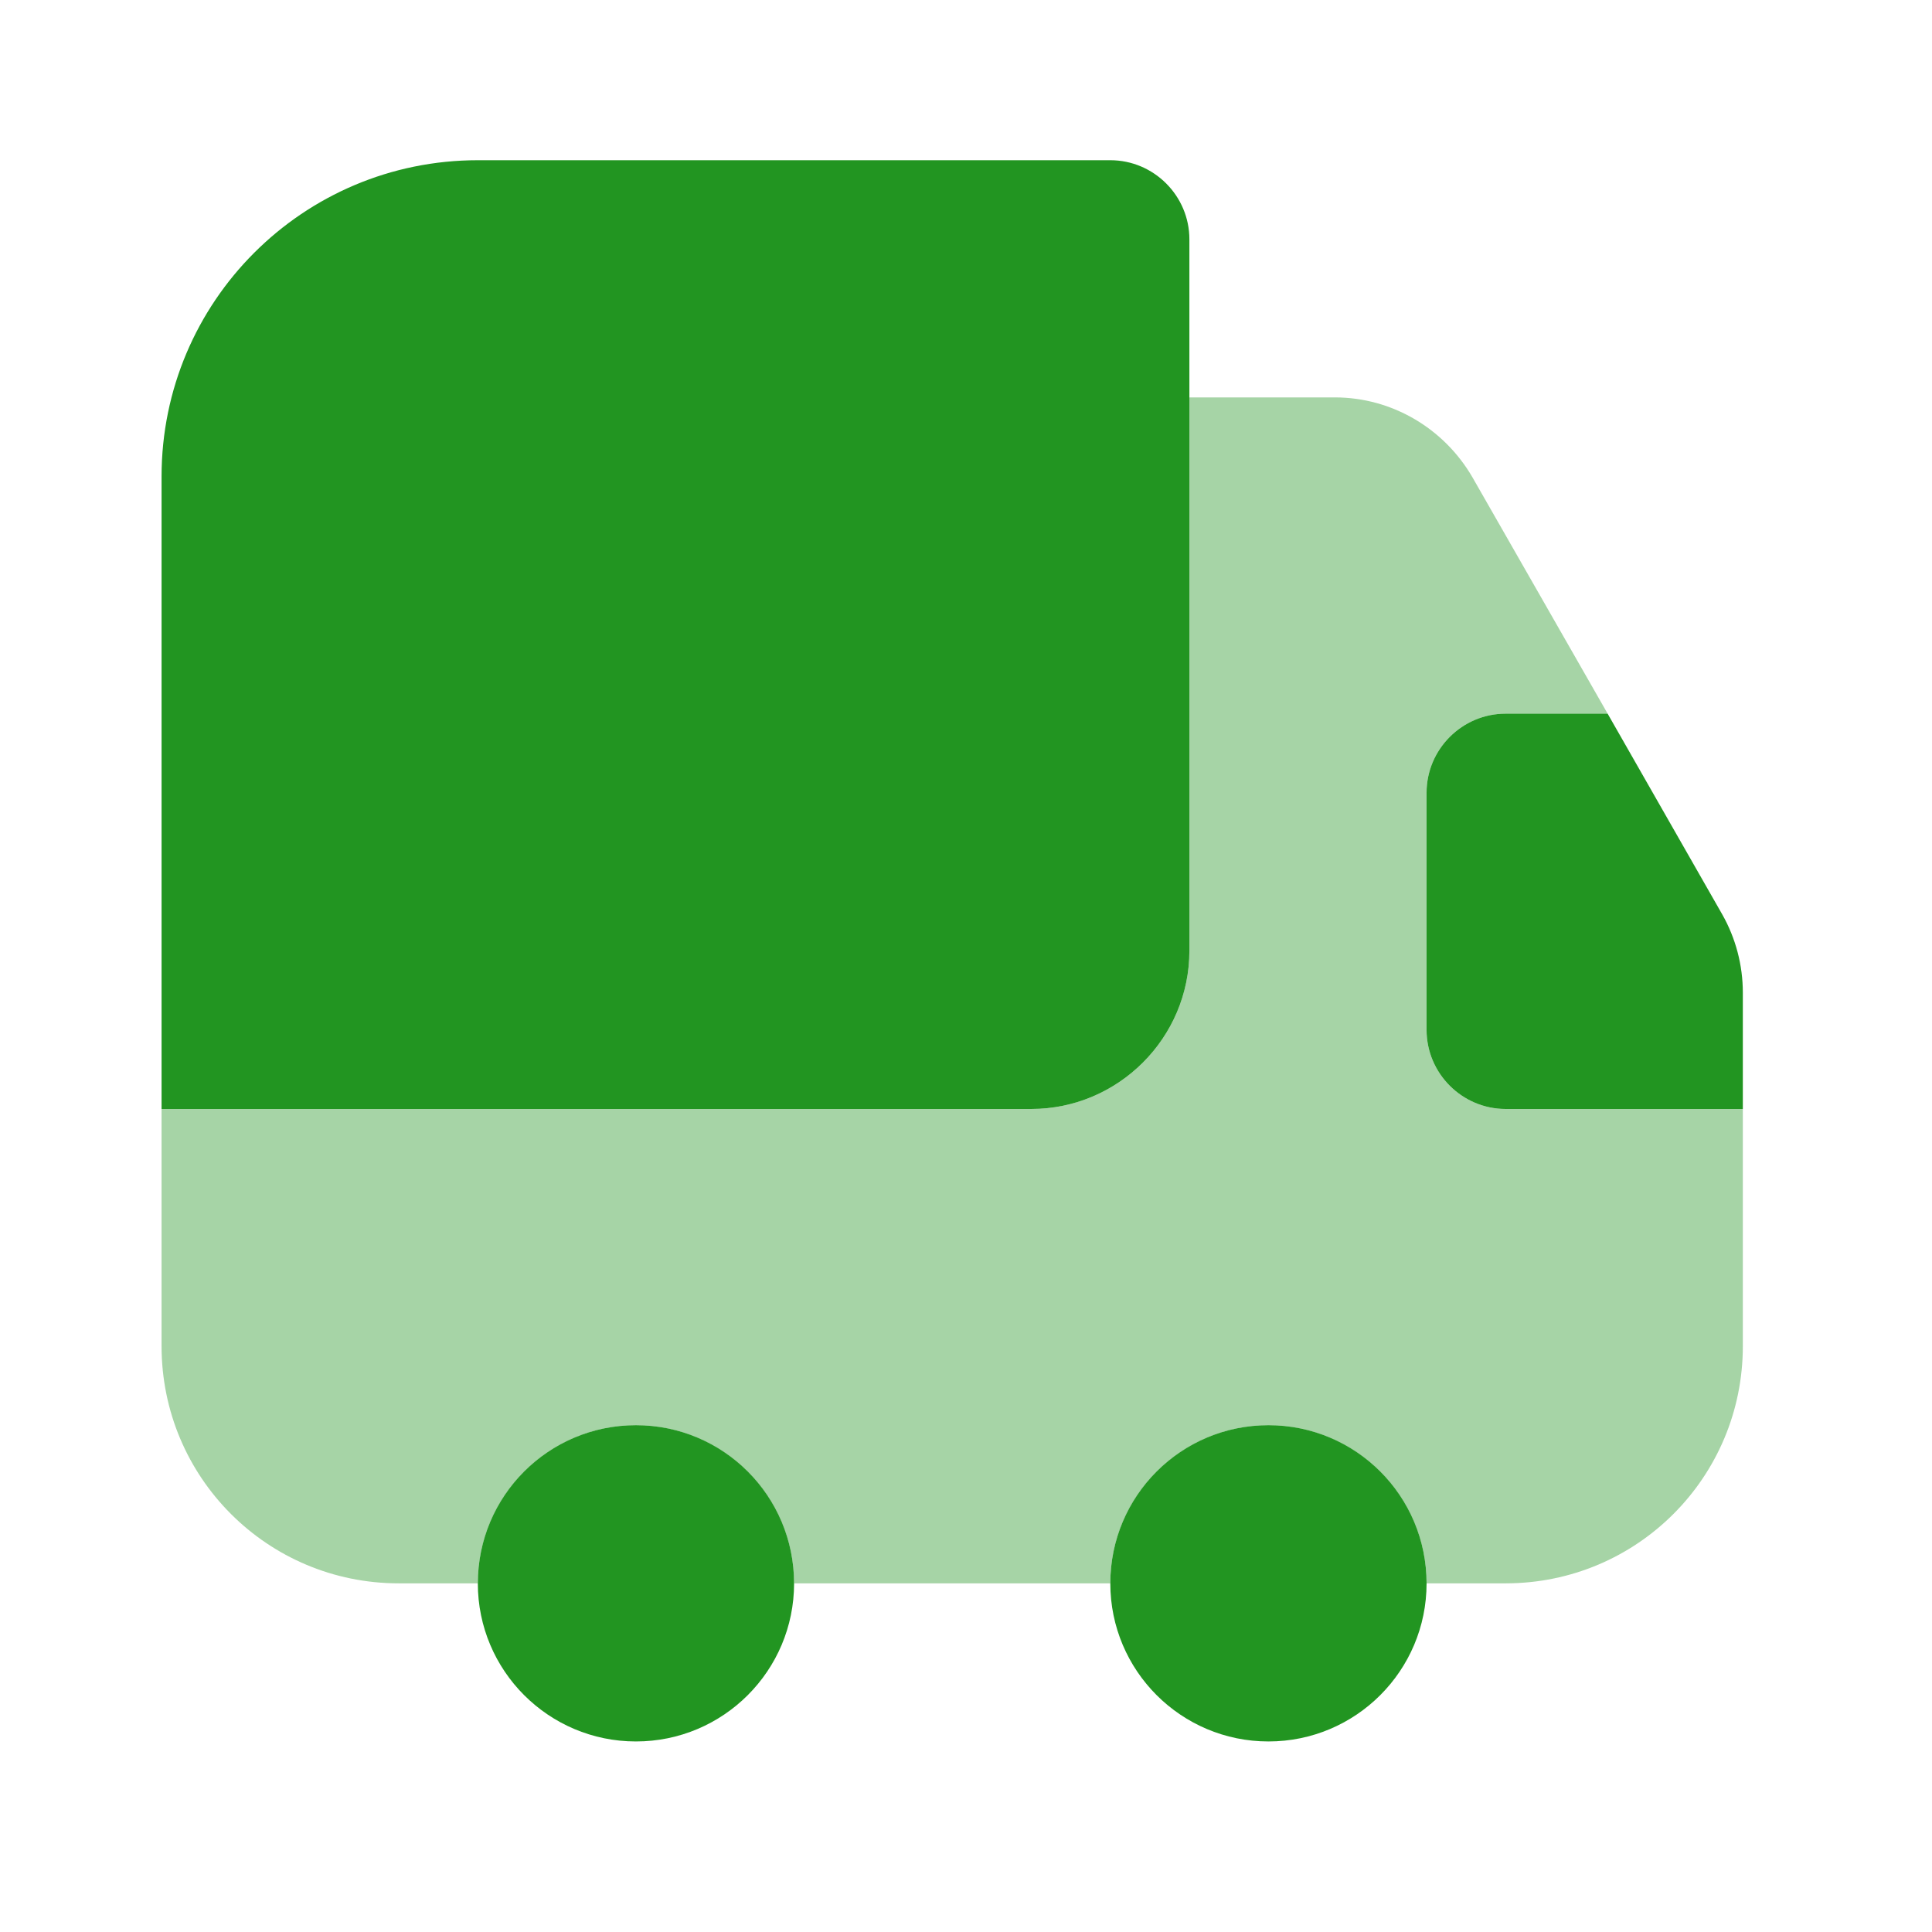 <svg width="56" height="56" viewBox="0 0 56 56" fill="none" xmlns="http://www.w3.org/2000/svg">
<path d="M34.475 6.936V27.561C34.475 30.081 32.413 32.144 29.892 32.144H4.683V13.811C4.683 8.746 8.785 4.644 13.85 4.644H32.183C33.444 4.644 34.475 5.675 34.475 6.936Z" fill="#229521"/>
<path opacity="0.4" d="M50.517 32.144V39.019C50.517 42.823 47.446 45.894 43.642 45.894H41.35C41.35 43.373 39.288 41.311 36.767 41.311C34.246 41.311 32.183 43.373 32.183 45.894H23.017C23.017 43.373 20.954 41.311 18.433 41.311C15.912 41.311 13.85 43.373 13.85 45.894H11.558C7.754 45.894 4.683 42.823 4.683 39.019V32.144H29.892C32.413 32.144 34.475 30.081 34.475 27.561V11.519H38.692C40.342 11.519 41.854 12.413 42.679 13.834L46.598 20.686H43.642C42.381 20.686 41.35 21.717 41.35 22.977V29.852C41.35 31.113 42.381 32.144 43.642 32.144H50.517Z" fill="#229521"/>
<path d="M18.433 50.477C20.965 50.477 23.017 48.425 23.017 45.894C23.017 43.363 20.965 41.31 18.433 41.31C15.902 41.31 13.85 43.363 13.85 45.894C13.85 48.425 15.902 50.477 18.433 50.477Z" fill="#229521"/>
<path d="M36.767 50.477C39.298 50.477 41.35 48.425 41.35 45.894C41.35 43.363 39.298 41.31 36.767 41.31C34.235 41.31 32.183 43.363 32.183 45.894C32.183 48.425 34.235 50.477 36.767 50.477Z" fill="#229521"/>
<path d="M50.517 28.775V32.144H43.642C42.381 32.144 41.35 31.113 41.35 29.852V22.977C41.35 21.717 42.381 20.686 43.642 20.686H46.598L49.921 26.506C50.31 27.194 50.517 27.973 50.517 28.775Z" fill="#229521"/>
</svg>
